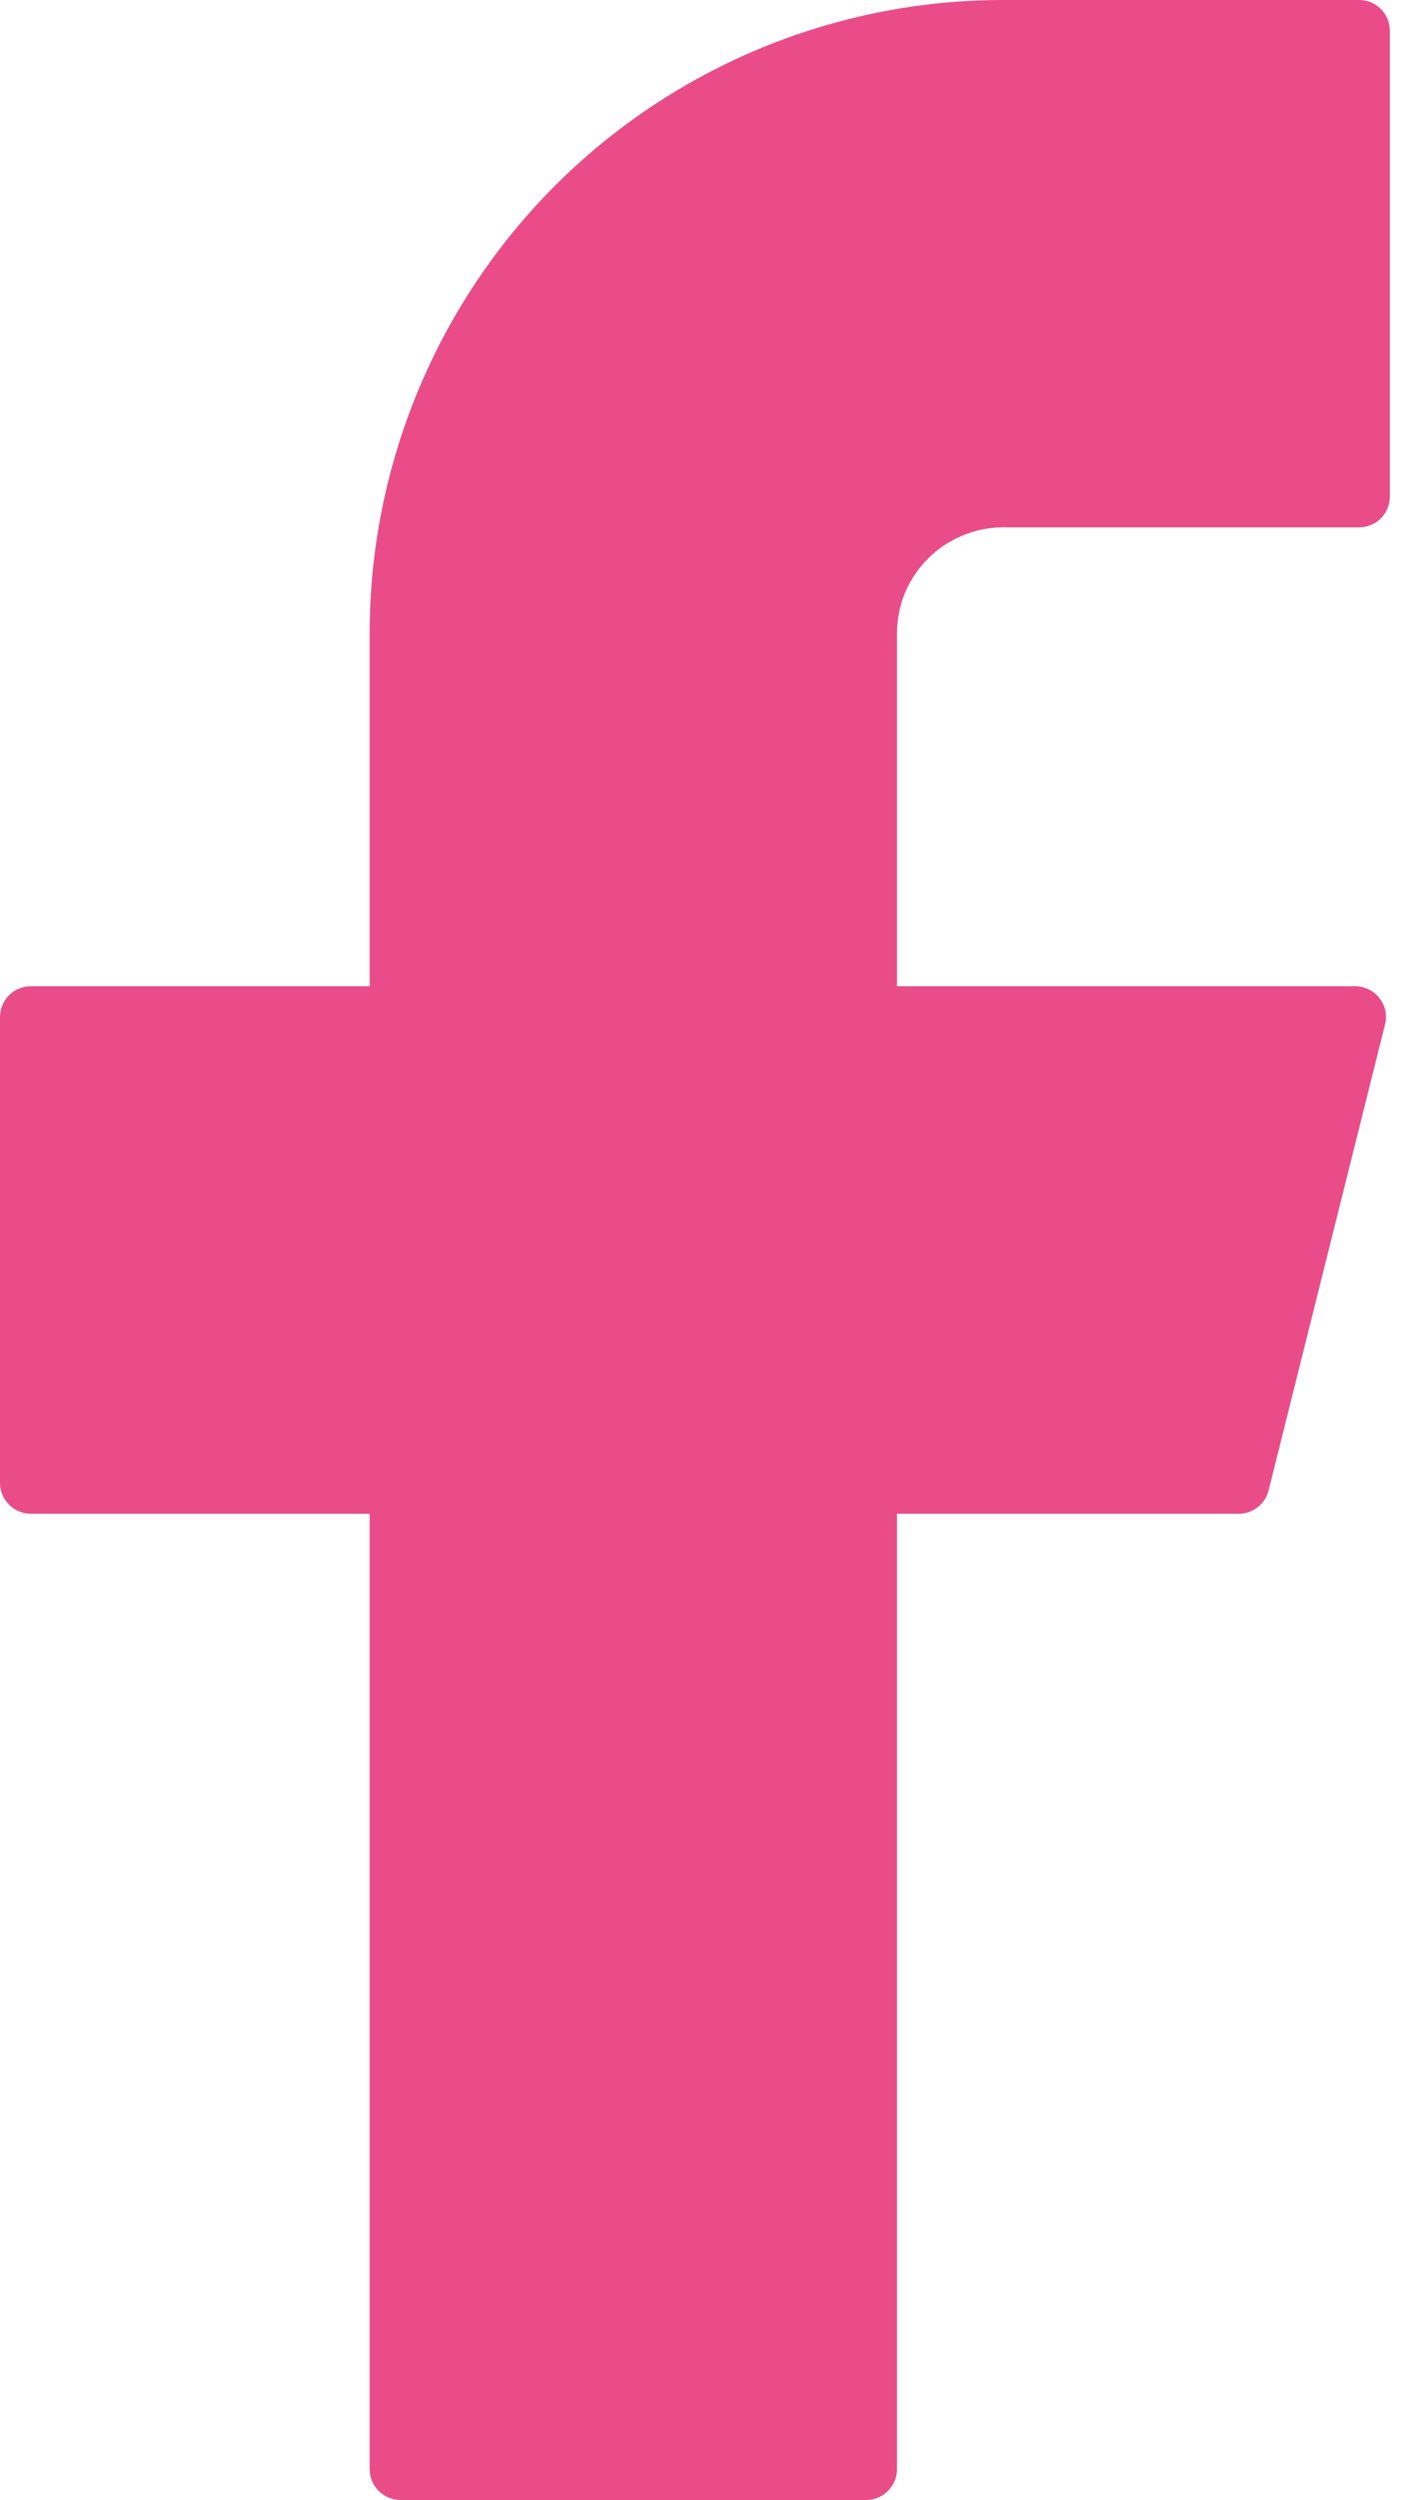 <svg width="8" height="14" viewBox="0 0 8 14" fill="none" xmlns="http://www.w3.org/2000/svg">
<path d="M5.619 0C4.678 0 3.776 0.374 3.11 1.039C2.445 1.705 2.071 2.607 2.071 3.548V5.523H0.173C0.077 5.523 0 5.6 0 5.696V8.304C0 8.399 0.077 8.477 0.173 8.477H2.071V13.827C2.071 13.922 2.148 14 2.244 14H4.852C4.947 14 5.025 13.923 5.025 13.827V8.477H6.94C7.019 8.477 7.088 8.423 7.107 8.346L7.759 5.738C7.766 5.713 7.766 5.686 7.761 5.66C7.756 5.635 7.744 5.611 7.728 5.59C7.712 5.569 7.692 5.552 7.668 5.541C7.644 5.529 7.618 5.523 7.592 5.523H5.025V3.548C5.025 3.47 5.04 3.393 5.07 3.32C5.1 3.248 5.144 3.183 5.199 3.128C5.254 3.072 5.32 3.029 5.392 2.999C5.464 2.969 5.541 2.953 5.619 2.953H7.614C7.709 2.953 7.786 2.877 7.786 2.781V0.173C7.786 0.077 7.71 0 7.614 0H5.619Z" fill="#EA4C89"/>
</svg>
